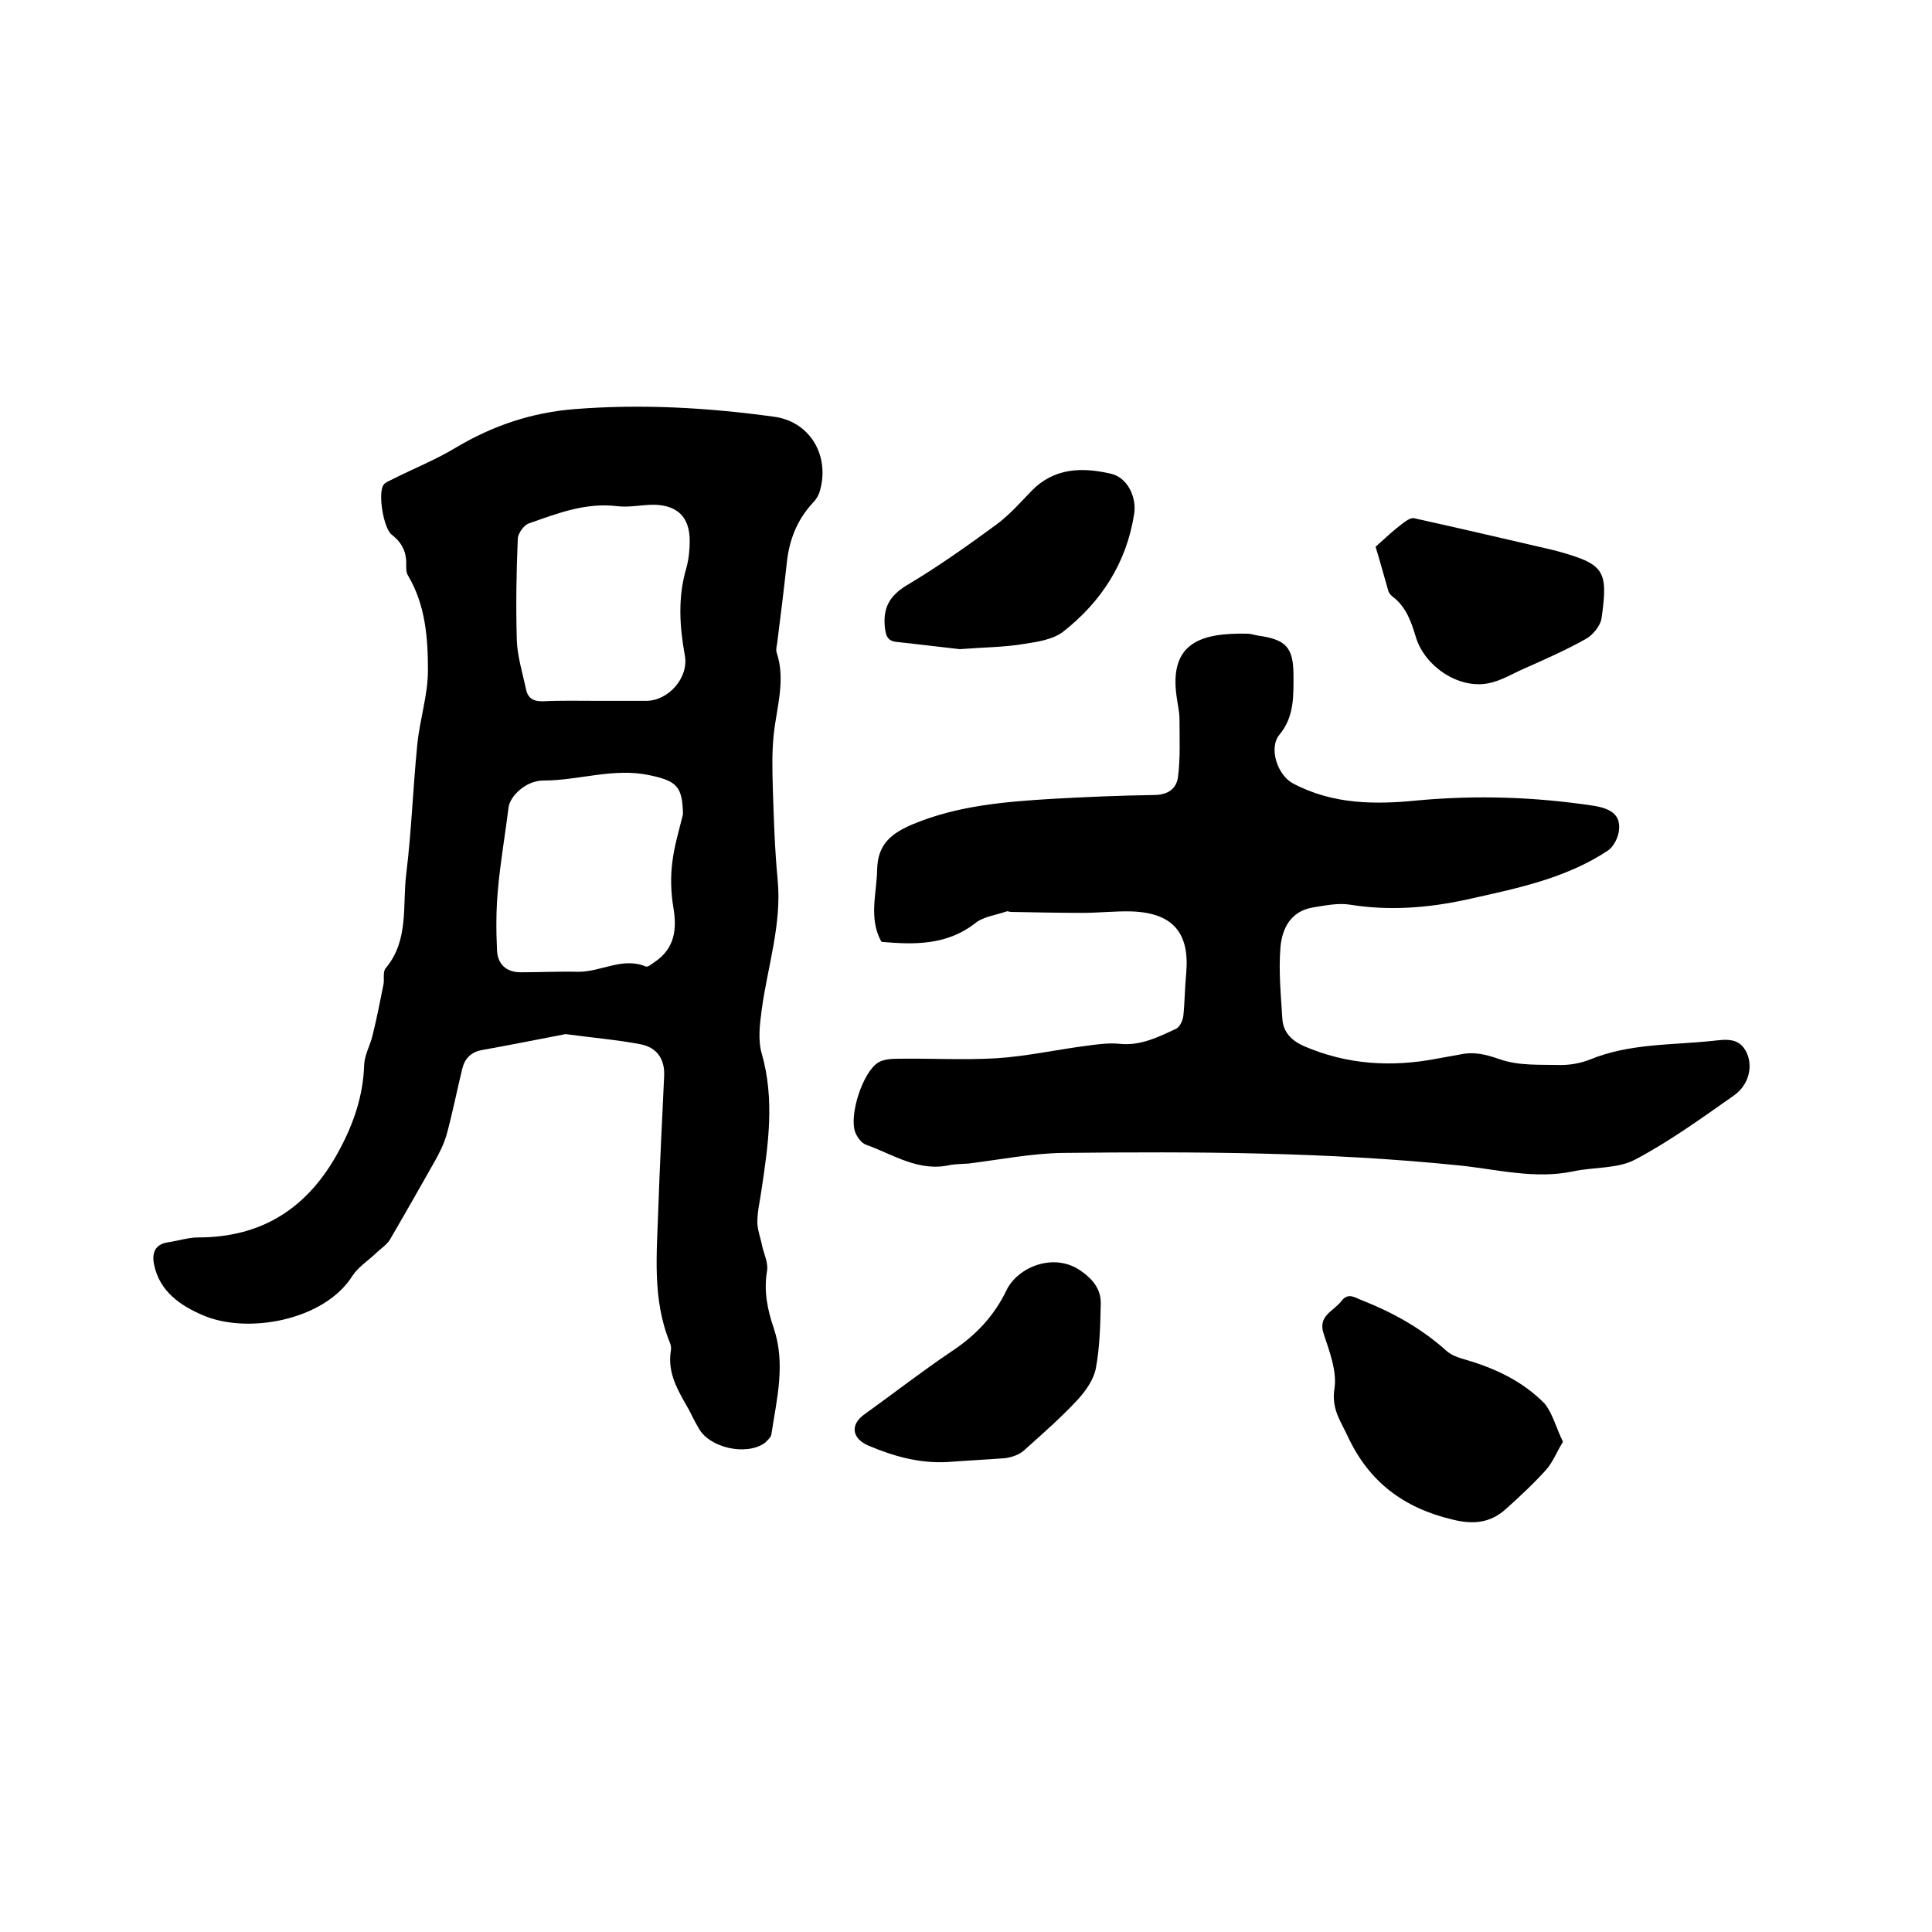 <svg enable-background="new 0 0 400 400" viewBox="0 0 400 400" xmlns="http://www.w3.org/2000/svg"><path d="m117.1 214.1c-5.2 1-11.2 2.2-17.3 3.3-2.3.4-3.6 1.8-4.1 3.9-1.1 4.5-2 9.1-3.2 13.5-.6 2.1-1.6 4.1-2.7 6-3 5.3-6 10.6-9.1 15.9-.7 1.1-2 1.9-3 2.9-1.6 1.5-3.5 2.7-4.7 4.5-5.8 9.3-21.8 12.2-31 8.2-4.5-1.9-9-4.9-10.1-10.5-.5-2.4.2-4.2 2.9-4.6 2.1-.3 4.2-1 6.2-1 13.4 0 22.8-6.2 29.1-17.8 3.1-5.7 5.1-11.5 5.3-18 .1-2 1.2-3.9 1.7-5.9.9-3.6 1.6-7.2 2.3-10.7.2-1.1-.2-2.7.5-3.4 4.8-5.8 3.4-12.9 4.2-19.4 1.1-8.9 1.4-17.9 2.3-26.9.5-5.1 2.2-10.2 2.2-15.3 0-6.7-.5-13.5-4.1-19.6-.4-.6-.4-1.4-.4-2.2.1-2.6-.8-4.6-3-6.3-1.7-1.3-2.9-8.6-1.7-10.3.4-.6 1.4-.9 2.1-1.3 4.4-2.2 8.9-4 13-6.5 7.6-4.5 15.6-7.2 24.5-7.9 13.9-1.1 27.7-.3 41.4 1.6 7.6 1.1 11.6 8.5 9.2 15.8-.3.8-.8 1.5-1.4 2.1-3.2 3.5-4.8 7.6-5.3 12.3-.6 5.6-1.3 11.1-2 16.7-.1.6-.3 1.3-.1 1.9 1.9 5.7 0 11.3-.6 16.9-.4 3.7-.3 7.4-.2 11.1.2 6.3.4 12.7 1 19 .9 9.3-2.1 18-3.3 27-.4 3-.8 6.2 0 9 2.7 9.4 1.4 18.7 0 28-.3 2.3-.9 4.6-.9 6.9 0 1.7.7 3.3 1 5 .4 1.7 1.3 3.5 1 5.2-.7 4.1.1 8 1.4 11.8 2.5 7.4.6 14.7-.5 22-.1.6-.8 1.2-1.3 1.7-3.8 2.8-11.6 1.1-13.8-3.1-.7-1.2-1.3-2.4-1.9-3.6-2.2-3.9-4.6-7.6-3.8-12.4.1-.5 0-1.1-.2-1.6-3.7-9-2.7-18.5-2.4-27.9.3-9.1.8-18.2 1.2-27.2.2-3.4-1.3-6-4.9-6.7-4.7-.9-9.5-1.3-15.5-2.1zm24.3-45.5c-.1-5.8-1.3-6.9-6.9-8.1-7.5-1.6-14.6 1.1-22 1.1-3.7 0-6.9 3.3-7.2 5.5-.7 5.7-1.7 11.3-2.2 17-.4 4.2-.4 8.4-.2 12.6.1 2.8 1.8 4.6 4.9 4.6 4 0 8-.2 12-.1 4.7 0 9.1-3.1 13.9-1.1.4.2 1.2-.5 1.8-.9 4.2-2.8 4.7-6.8 3.9-11.4-.5-3-.6-6.3-.2-9.3.4-3.4 1.4-6.6 2.2-9.9zm-17.7-23.5h10.1c4.6 0 8.8-4.8 8-9.3-1.1-6.1-1.5-12.1.3-18.2.5-1.8.7-3.8.7-5.6 0-4.9-2.5-7.4-7.4-7.5-2.5 0-5.1.6-7.6.3-6.6-.8-12.4 1.5-18.4 3.6-1 .4-2.2 2.1-2.2 3.2-.3 7-.4 13.9-.2 20.9.1 3.4 1.2 6.8 1.9 10.2.4 1.8 1.4 2.5 3.4 2.5 3.8-.2 7.6-.1 11.4-.1z"/><path d="m182.5 195c-2.7-4.8-1-9.9-.9-14.9.1-5.4 3-7.6 7.5-9.5 9.2-3.8 18.8-4.6 28.6-5.2 7.1-.4 14.2-.7 21.2-.8 2.9 0 4.7-1.3 5-3.8.5-3.9.3-7.9.3-11.9 0-1.6-.4-3.1-.6-4.7-1.6-11.3 5.3-13.2 14.7-13 .7 0 1.5.3 2.2.4 5.7.8 7.3 2.4 7.3 8.2 0 4.2.2 8.6-2.9 12.3-2.3 2.8-.4 8.4 2.8 10.1 8.3 4.4 17.1 4.4 26 3.5 12.1-1.1 24.1-.7 36.1 1.1 3.9.6 5.7 2 5.4 5-.1 1.5-1.1 3.5-2.3 4.3-8.9 5.9-19.2 7.9-29.5 10.2-7.9 1.7-15.9 2.3-23.9 1-2.5-.4-5.3.2-7.8.6-4.5.8-6.3 4.4-6.6 8.3-.4 4.9.1 9.9.4 14.8.2 2.8 2 4.5 4.5 5.6 8.8 3.8 18 4.4 27.4 2.6 1.7-.3 3.3-.6 5-.9 2.8-.6 5.2 0 8.1 1 3.9 1.4 8.5 1.1 12.7 1.2 2 0 4.1-.4 5.9-1.1 8.2-3.4 17-3 25.5-3.9 2.7-.3 5.6-.8 7.1 2.6 1.2 2.8.4 6.5-2.7 8.7-6.7 4.7-13.3 9.5-20.5 13.3-3.6 1.9-8.5 1.5-12.7 2.4-8 1.7-15.8-.4-23.6-1.2-27.3-2.8-54.7-2.9-82.2-2.6-6.5.1-13 1.4-19.5 2.2-1.3.1-2.6.1-3.8.3-6.5 1.5-11.8-2.2-17.4-4.2-.9-.3-1.8-1.5-2.2-2.5-1.4-3.5 1.5-12.5 4.7-14.5 1.1-.7 2.8-.8 4.2-.8 6.8-.1 13.6.3 20.3-.1 6.3-.4 12.5-1.8 18.8-2.6 2.2-.3 4.4-.6 6.6-.4 4.4.5 8.1-1.4 11.8-3.1.8-.4 1.4-1.8 1.5-2.7.3-2.9.3-5.9.6-8.9.7-8.3-2.8-12.4-11.3-12.7-3.4-.1-6.8.3-10.1.3-5 0-9.9-.1-14.9-.2-.3 0-.7-.2-.9-.1-2.3.8-5 1.1-6.7 2.6-5.8 4.4-12.4 4.3-19.2 3.7z"/><path d="m323.6 298.5c-1.3 2.1-2.1 4.2-3.4 5.7-2.6 2.9-5.5 5.6-8.4 8.2-3.2 2.9-6.7 3.3-11.1 2.2-10.1-2.4-17.3-7.8-21.7-17.3-1.5-3.2-3.4-5.7-2.7-9.9.5-3.5-1-7.5-2.2-11.1-1.4-3.9 2-4.8 3.6-6.9 1.5-2 3-.6 4.5-.1 6.3 2.5 12.2 5.8 17.3 10.4 1 .9 2.5 1.4 3.9 1.8 6.2 1.8 11.9 4.5 16.4 9.1 1.7 2.1 2.4 5.1 3.8 7.9z"/><path d="m196.1 302.7c-5.8.3-11.1-1.2-16.3-3.4-3.5-1.5-3.8-4.4-.8-6.5 6-4.3 11.9-8.9 18-13 5-3.3 8.8-7.3 11.4-12.7 2.4-4.9 10-7.9 15.5-3.9 2.4 1.7 4.1 3.8 4 6.8-.1 4.4-.2 8.9-1 13.2-.4 2.3-2 4.6-3.6 6.4-3.5 3.8-7.4 7.2-11.3 10.7-1 .9-2.5 1.4-3.9 1.6-4 .3-8 .5-12 .8z"/><path d="m198.7 134.4c-3.7-.4-8.4-1-13.1-1.5-1.8-.2-2.2-1.2-2.4-3-.4-4 .9-6.5 4.5-8.7 6.4-3.8 12.6-8.2 18.6-12.6 2.7-2 5-4.6 7.3-7 4.7-4.8 10.5-4.9 16.5-3.5 3.3.8 5.3 4.8 4.7 8.4-1.6 10.1-6.8 18.1-14.7 24.3-2.1 1.6-5.3 2.1-8 2.5-4 .7-8.2.7-13.4 1.1z"/><path d="m284.8 113.2c2.1-1.9 3.6-3.3 5.3-4.6.8-.6 1.9-1.5 2.7-1.3 9.5 2.1 18.9 4.3 28.4 6.5l1.2.3c9.7 2.7 10.6 3.9 9.2 13.8-.2 1.6-1.8 3.6-3.3 4.4-4.1 2.3-8.4 4.2-12.7 6.1-2.5 1.1-4.9 2.6-7.6 3.1-6.1 1.1-12.9-3.5-14.8-9.4-1-3.3-2-6.4-4.9-8.6-.4-.3-.8-.8-.9-1.3-.9-3.1-1.8-6.4-2.6-9z"/></svg>